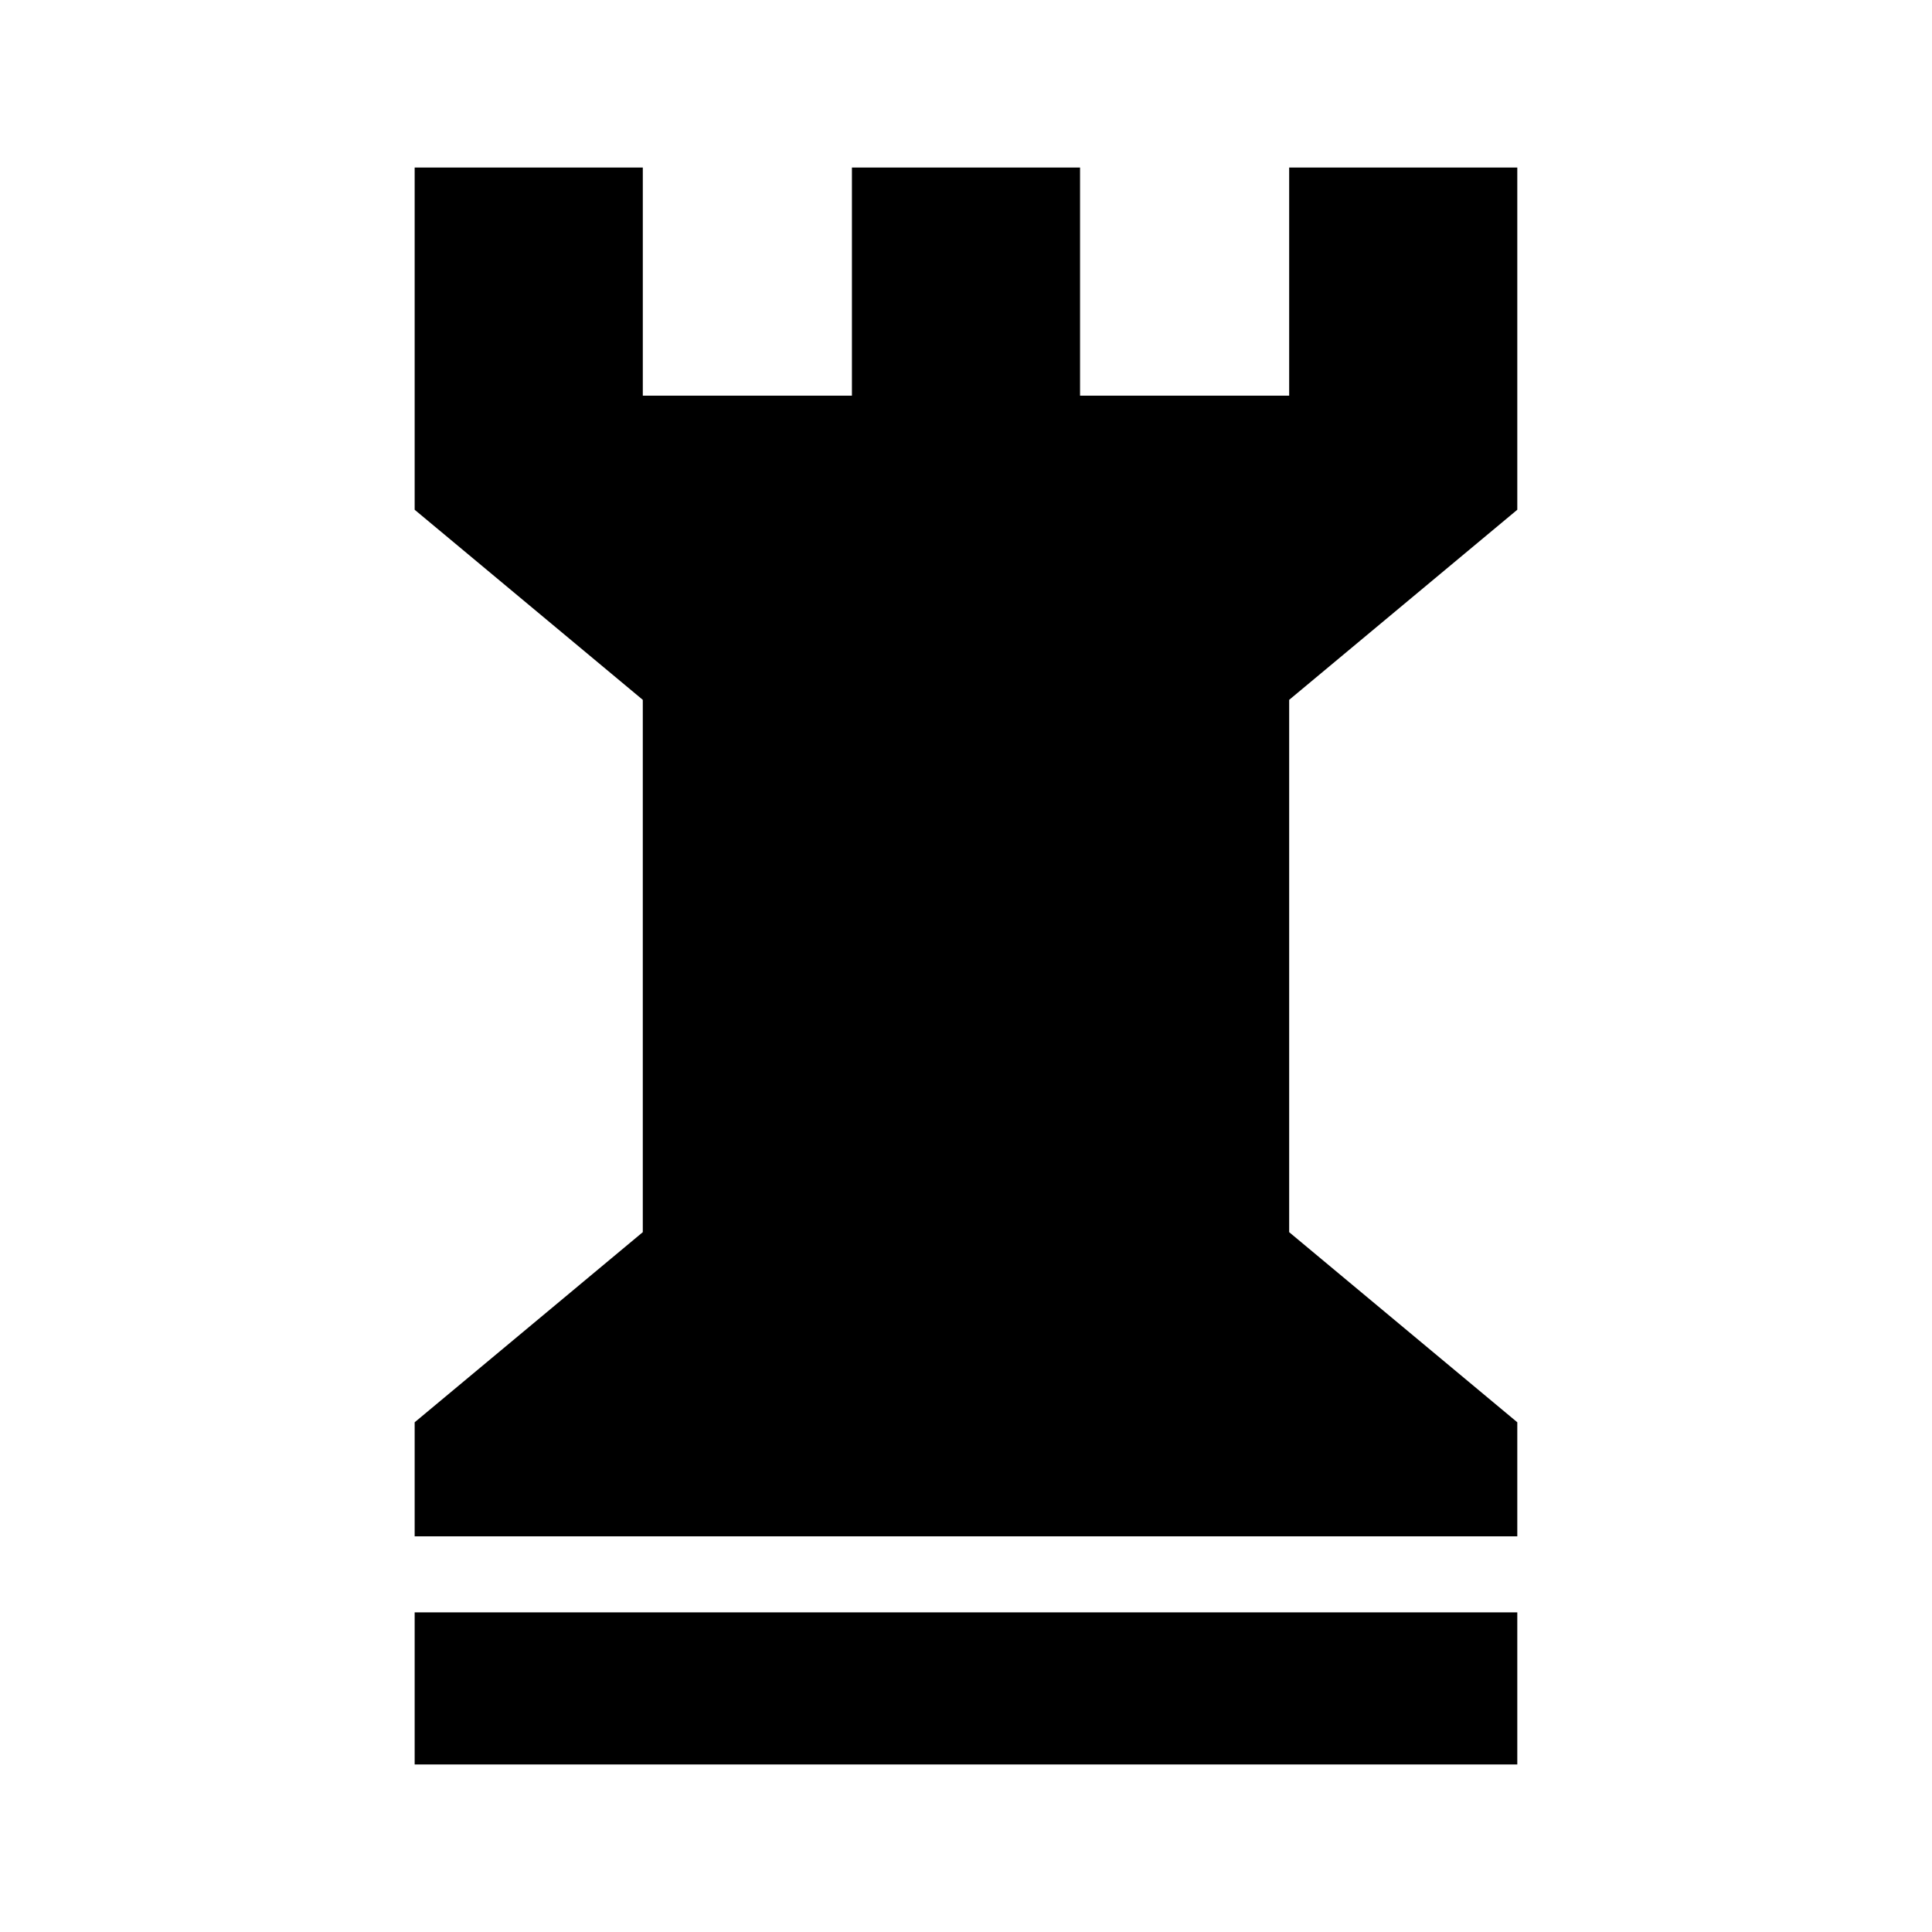 <?xml version="1.0" encoding="UTF-8"?>
<!-- Uploaded to: ICON Repo, www.iconrepo.com, Generator: ICON Repo Mixer Tools -->
<svg fill="#000000" width="800px" height="800px" version="1.1" viewBox="144 144 512 512" xmlns="http://www.w3.org/2000/svg">
 <path d="m253.89 188.4v90.688l60.457 50.379v141.07l-60.457 50.383v30.227h292.21v-30.227l-60.457-50.383v-141.07l60.457-50.379v-90.688h-60.457v60.457h-55.418v-60.457h-60.457v60.457h-55.418v-60.457zm0 382.89v40.305h292.21v-40.305z"/>
</svg>